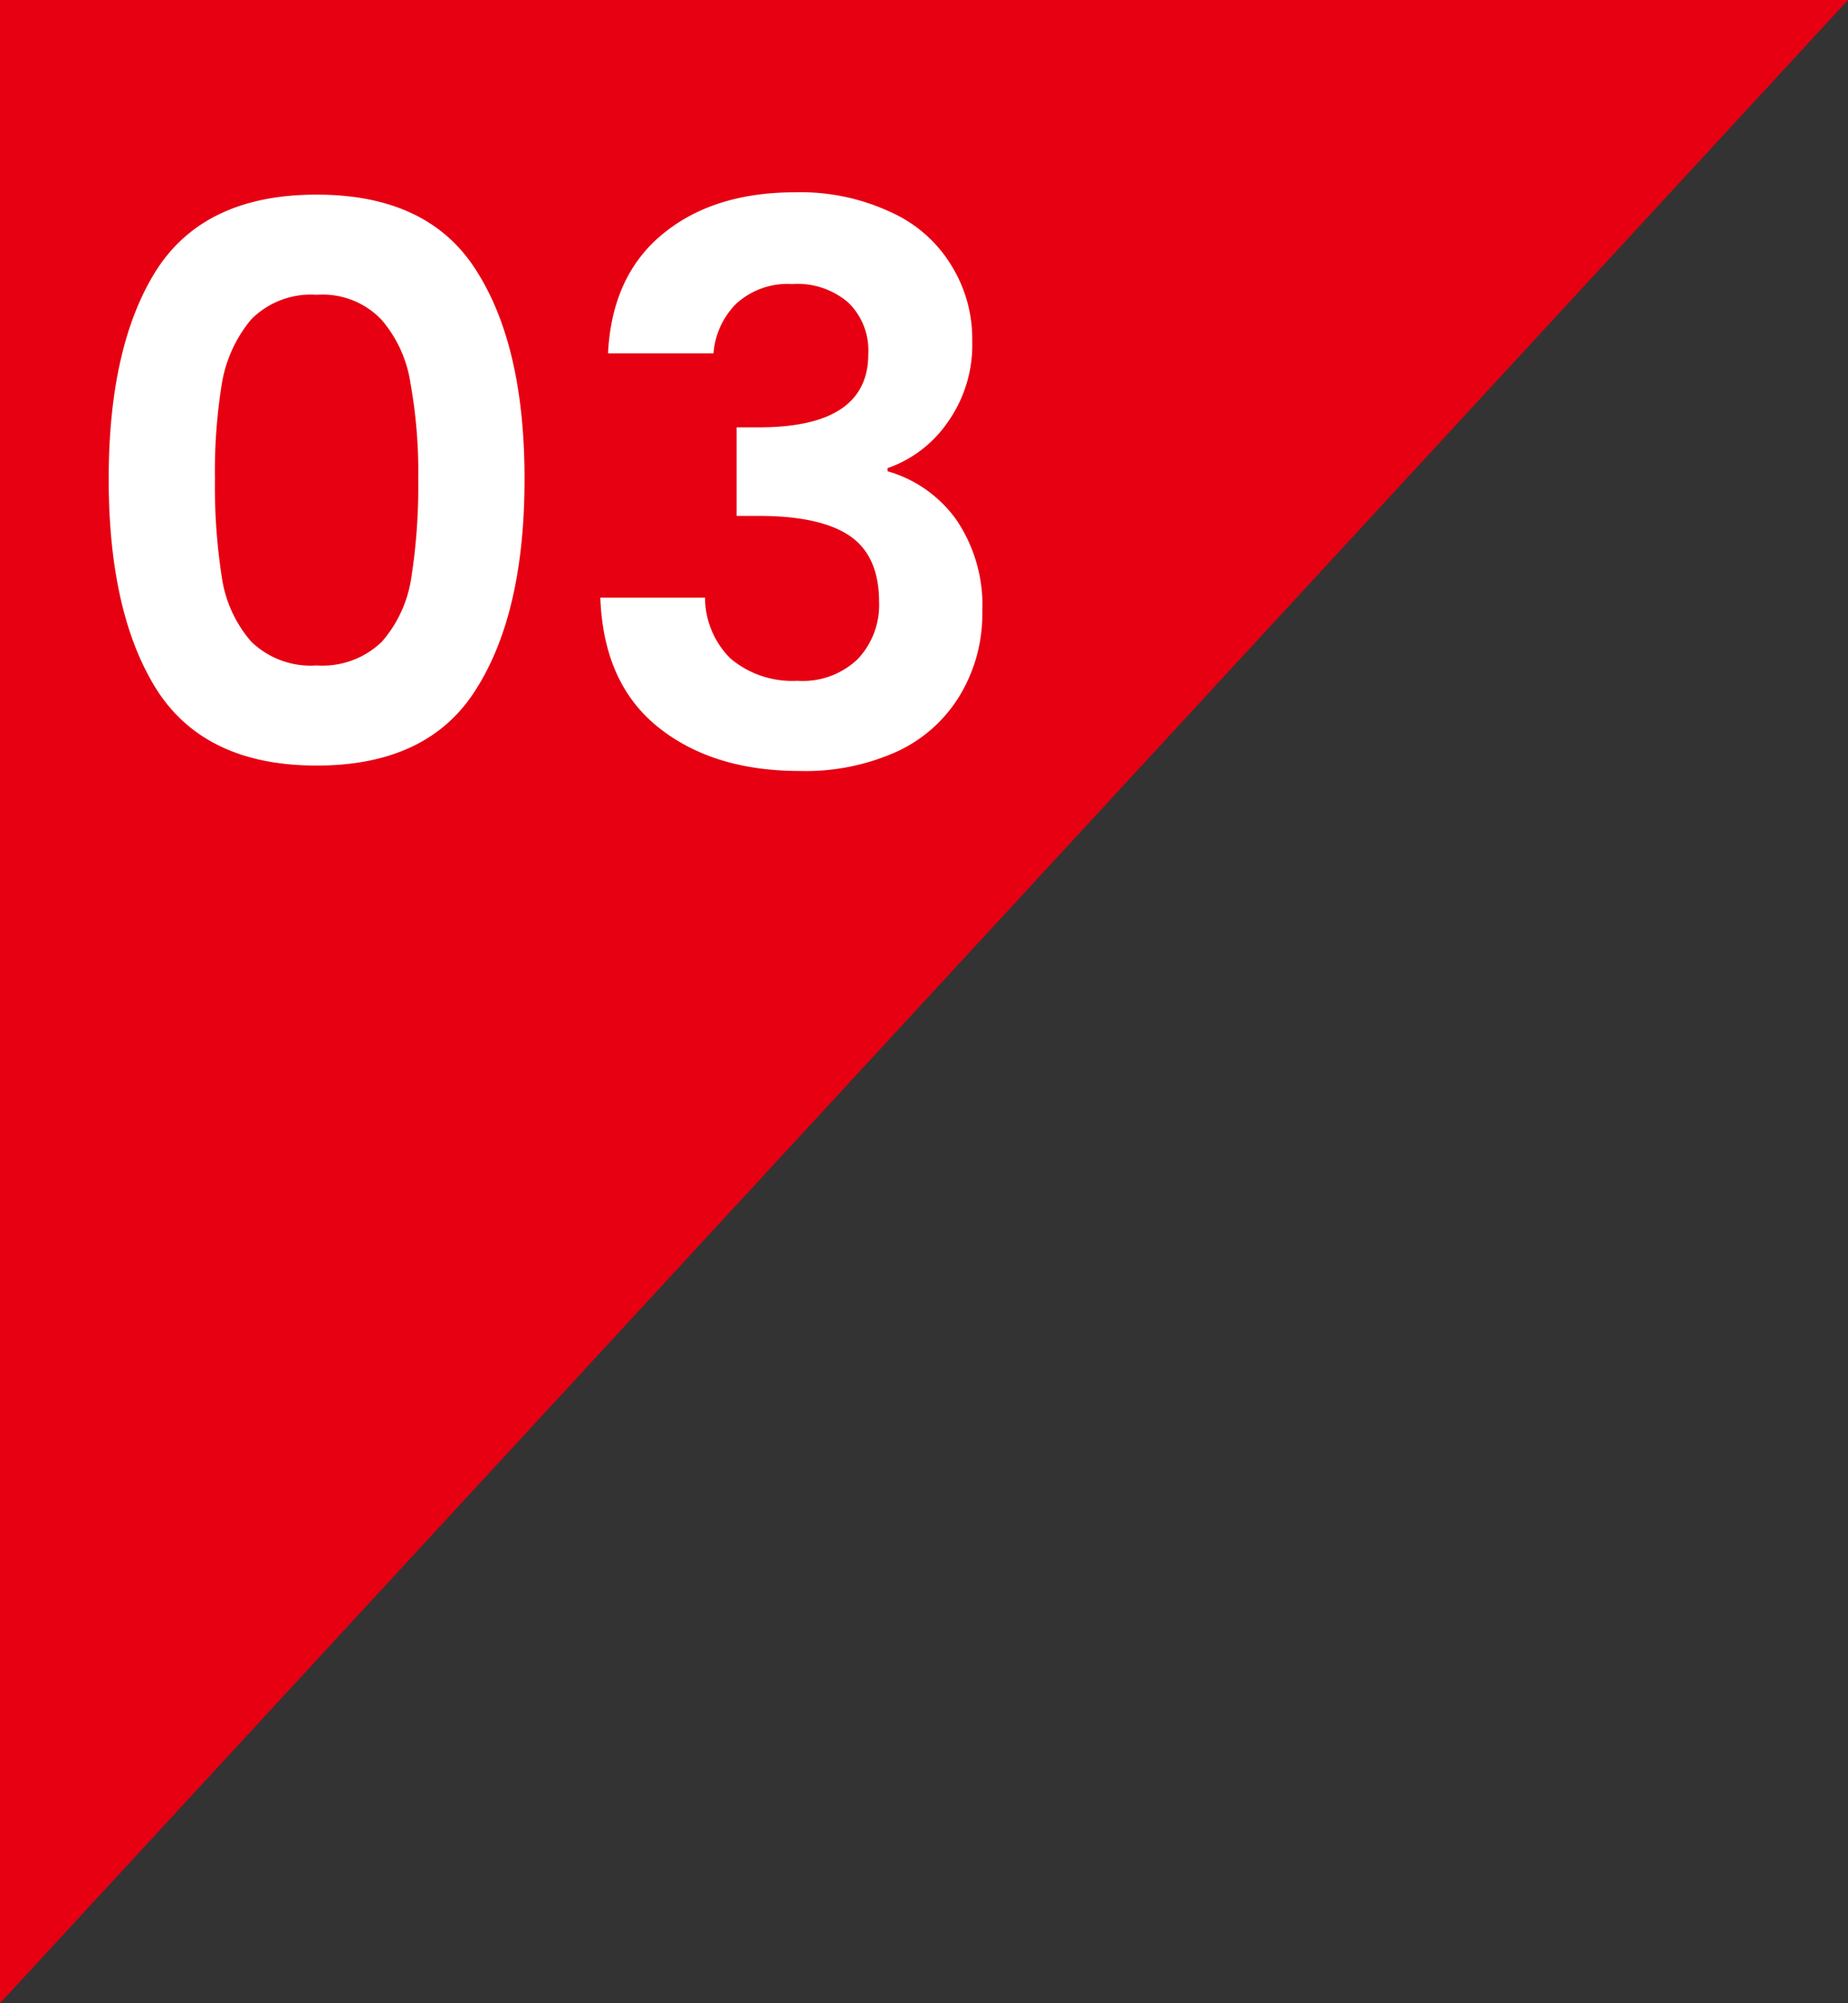 <svg xmlns="http://www.w3.org/2000/svg" width="143.349" height="155.295" viewBox="0 0 143.349 155.295">
  <rect x="0" y="0" width="143.349" height="155.295" fill="#333333" stroke="none"/>
  <g id="point01_list_no03" transform="translate(-0.874 -6.533)">
    <path id="パス_32" data-name="パス 32" d="M.874,6.533H144.223L.874,161.828Z" fill="#e60012"/>
    <path id="パス_33" data-name="パス 33" d="M9.305,43.661q0-10.333,3.7-16.187,3.763-5.853,12.424-5.853T37.8,27.475q3.763,5.853,3.763,16.187,0,10.393-3.763,16.306-3.7,5.913-12.364,5.913T13.009,59.967Q9.305,54.054,9.305,43.661Zm24.011,0a38.6,38.6,0,0,0-.6-7.406,9.71,9.71,0,0,0-2.27-4.958,6.313,6.313,0,0,0-5.017-1.911A6.5,6.5,0,0,0,20.355,31.3a10.4,10.4,0,0,0-2.27,4.958,42.788,42.788,0,0,0-.538,7.406,45.82,45.82,0,0,0,.538,7.645,9.71,9.71,0,0,0,2.27,4.957,6.619,6.619,0,0,0,5.077,1.852,6.618,6.618,0,0,0,5.077-1.852,9.709,9.709,0,0,0,2.27-4.957A45.819,45.819,0,0,0,33.316,43.661Zm14.722-9.736q.3-5.973,4.181-9.2,3.942-3.285,10.333-3.285A16.539,16.539,0,0,1,70.019,23a10.52,10.52,0,0,1,4.659,4.121A10.775,10.775,0,0,1,76.29,32.97a10.347,10.347,0,0,1-1.971,6.391,9.409,9.409,0,0,1-4.6,3.464v.239A9.892,9.892,0,0,1,75.1,46.887a11.8,11.8,0,0,1,1.971,7.048,12.245,12.245,0,0,1-1.672,6.391,11.138,11.138,0,0,1-4.838,4.42A17.221,17.221,0,0,1,62.911,66.3q-6.749,0-10.99-3.4T47.441,52.86h8.123a6.669,6.669,0,0,0,1.971,4.719,7.448,7.448,0,0,0,5.2,1.732,6.175,6.175,0,0,0,4.659-1.672,6.1,6.1,0,0,0,1.672-4.42q0-3.584-2.27-5.137t-7.048-1.553H58.013V39.66h1.732q8.481,0,8.481-5.674a5.175,5.175,0,0,0-1.553-4,6.058,6.058,0,0,0-4.36-1.434,5.9,5.9,0,0,0-4.36,1.553,6.1,6.1,0,0,0-1.732,3.823Z" fill="#fff"/>
  </g>
</svg>
